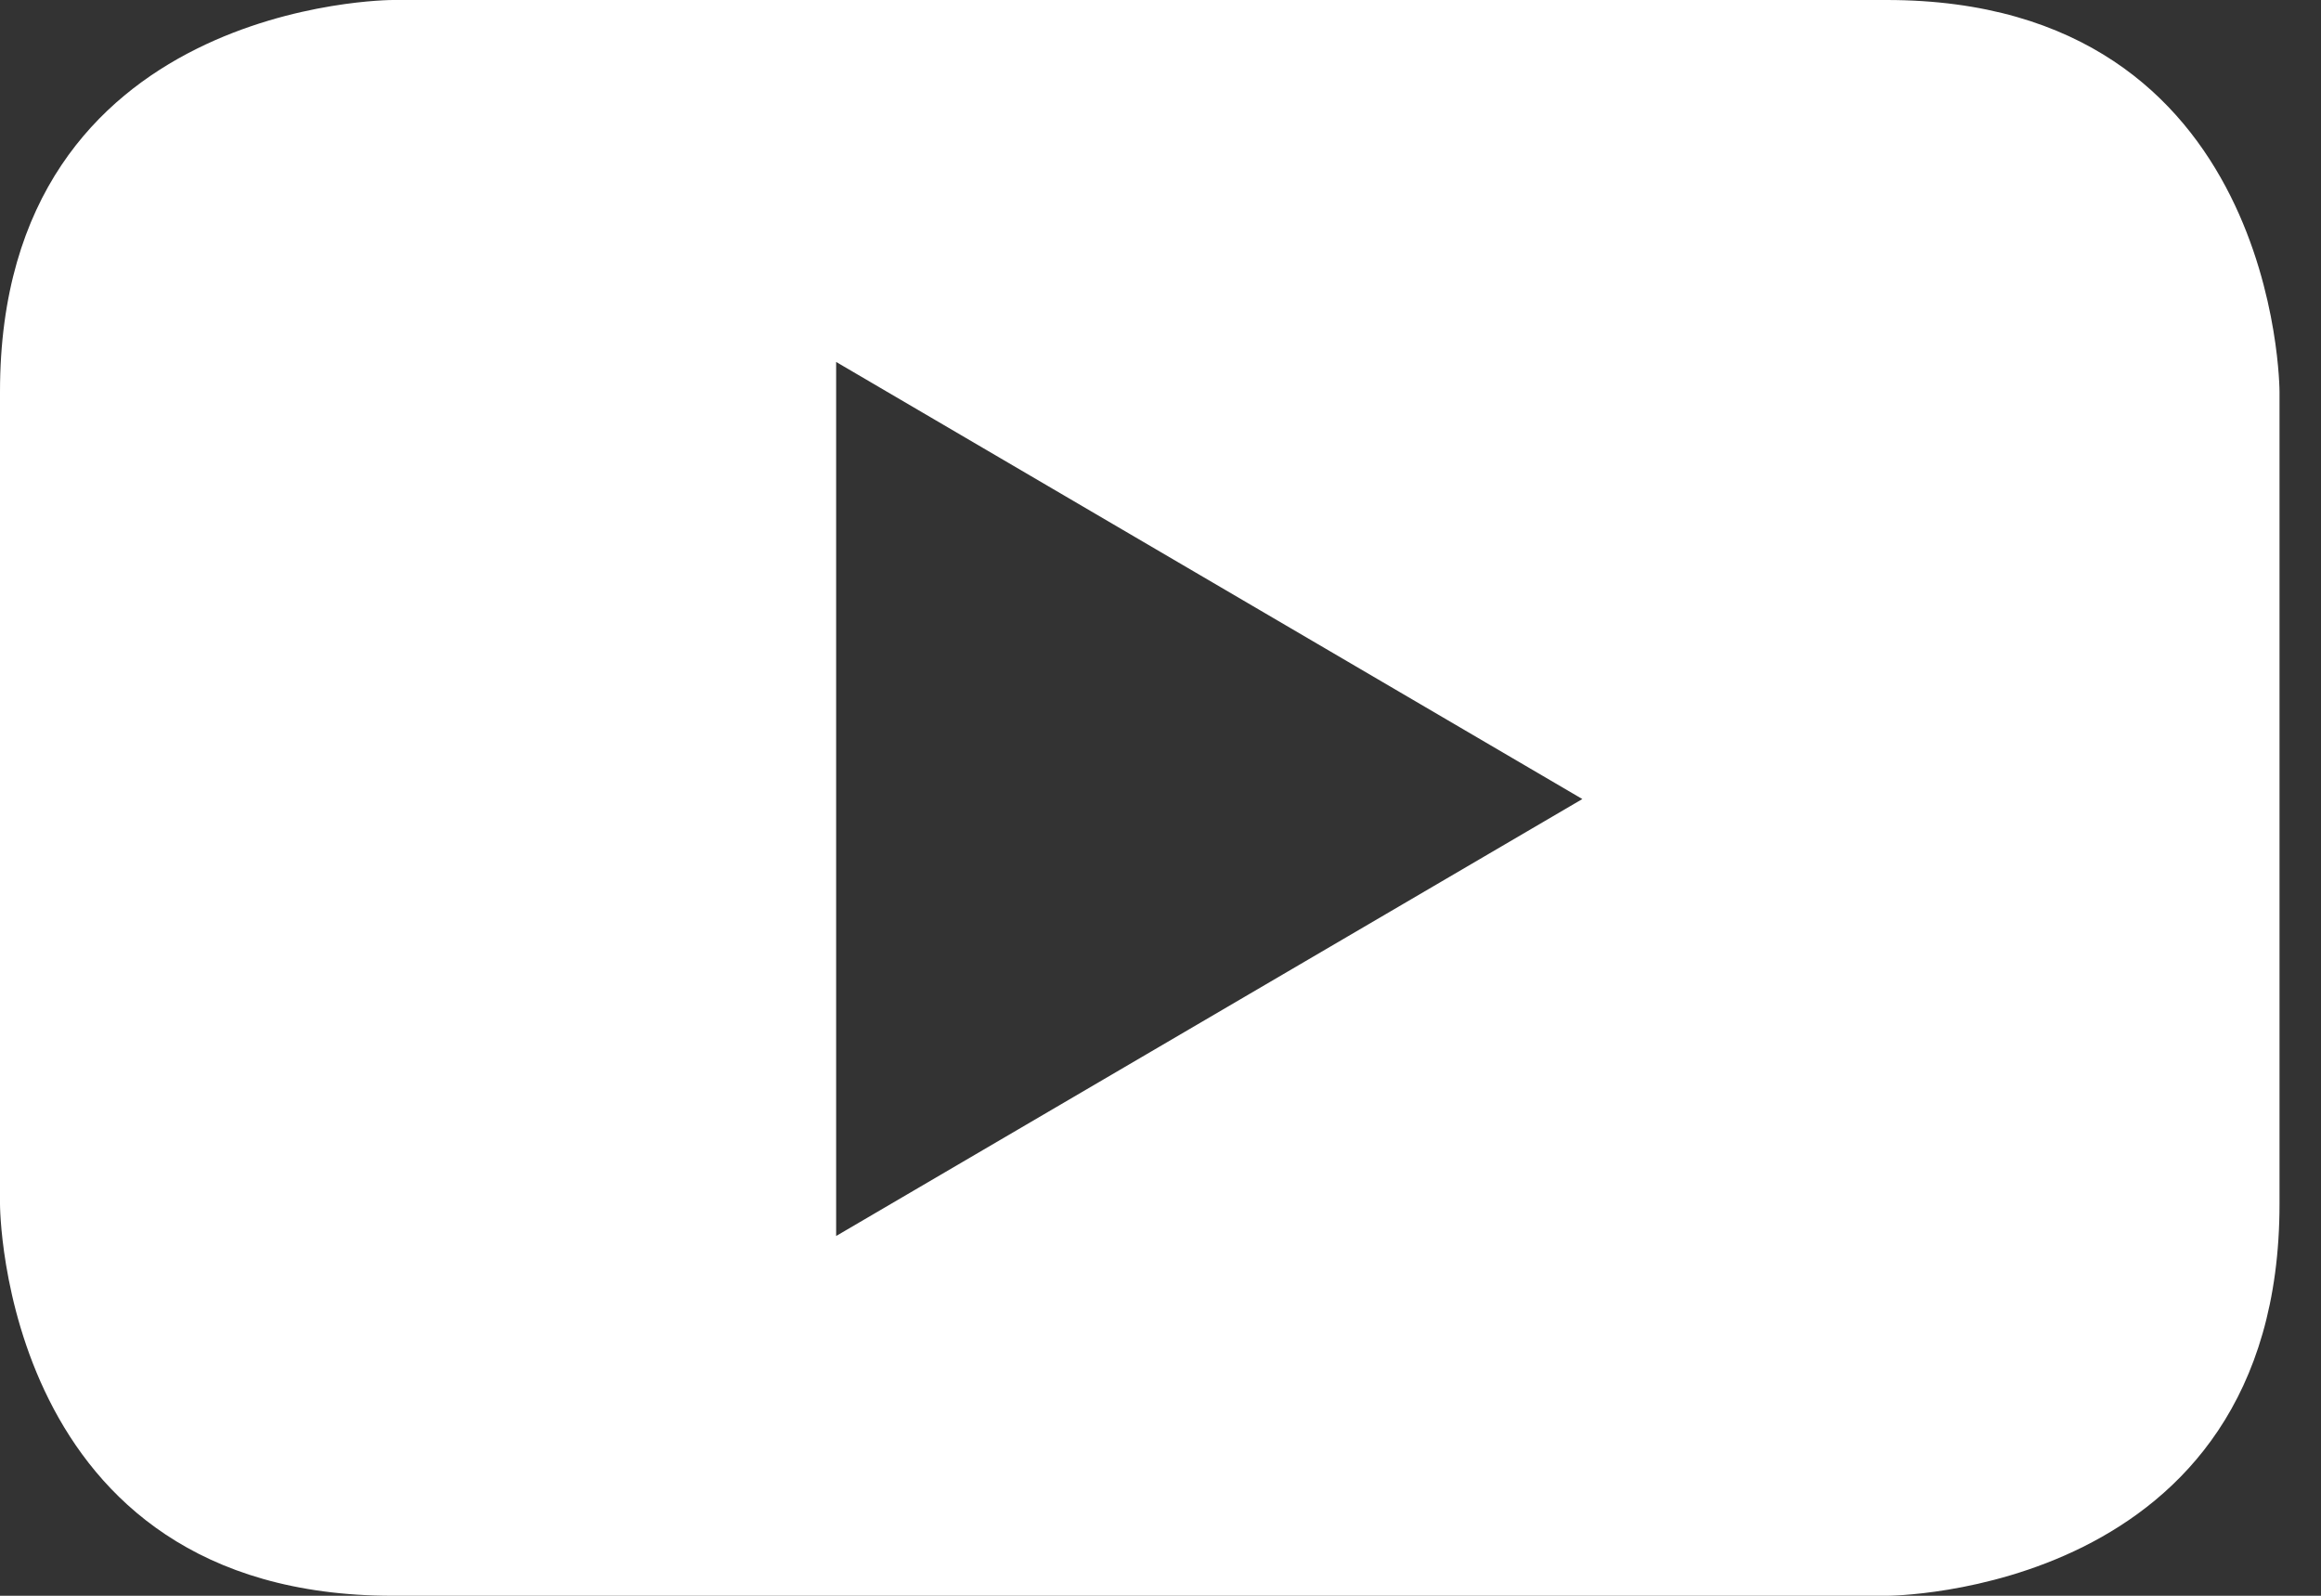 <svg xmlns="http://www.w3.org/2000/svg" width="16" height="11" viewBox="0 0 16 11">
    <rect x="0" y="0" width="16" height="11" fill="#333333" stroke="none"/>
    <g fill="none" fill-rule="evenodd">
        <g fill="#FFF">
            <g>
                <g>
                    <g>
                        <path d="M28.714 24.3v-5.6s0-2.7-2.708-2.7H15.707S13 16 13 18.7v5.6s0 2.7 2.707 2.7h10.3s2.707 0 2.707-2.7m-4.806-2.792l-5.144 3.012v-6.025l5.144 3.013" transform="translate(-1190 -2271) translate(0 1816) translate(120 414.002) translate(957 24.998) translate(100)"/>
                    </g>
                </g>
            </g>
        </g>
    </g>
</svg>
